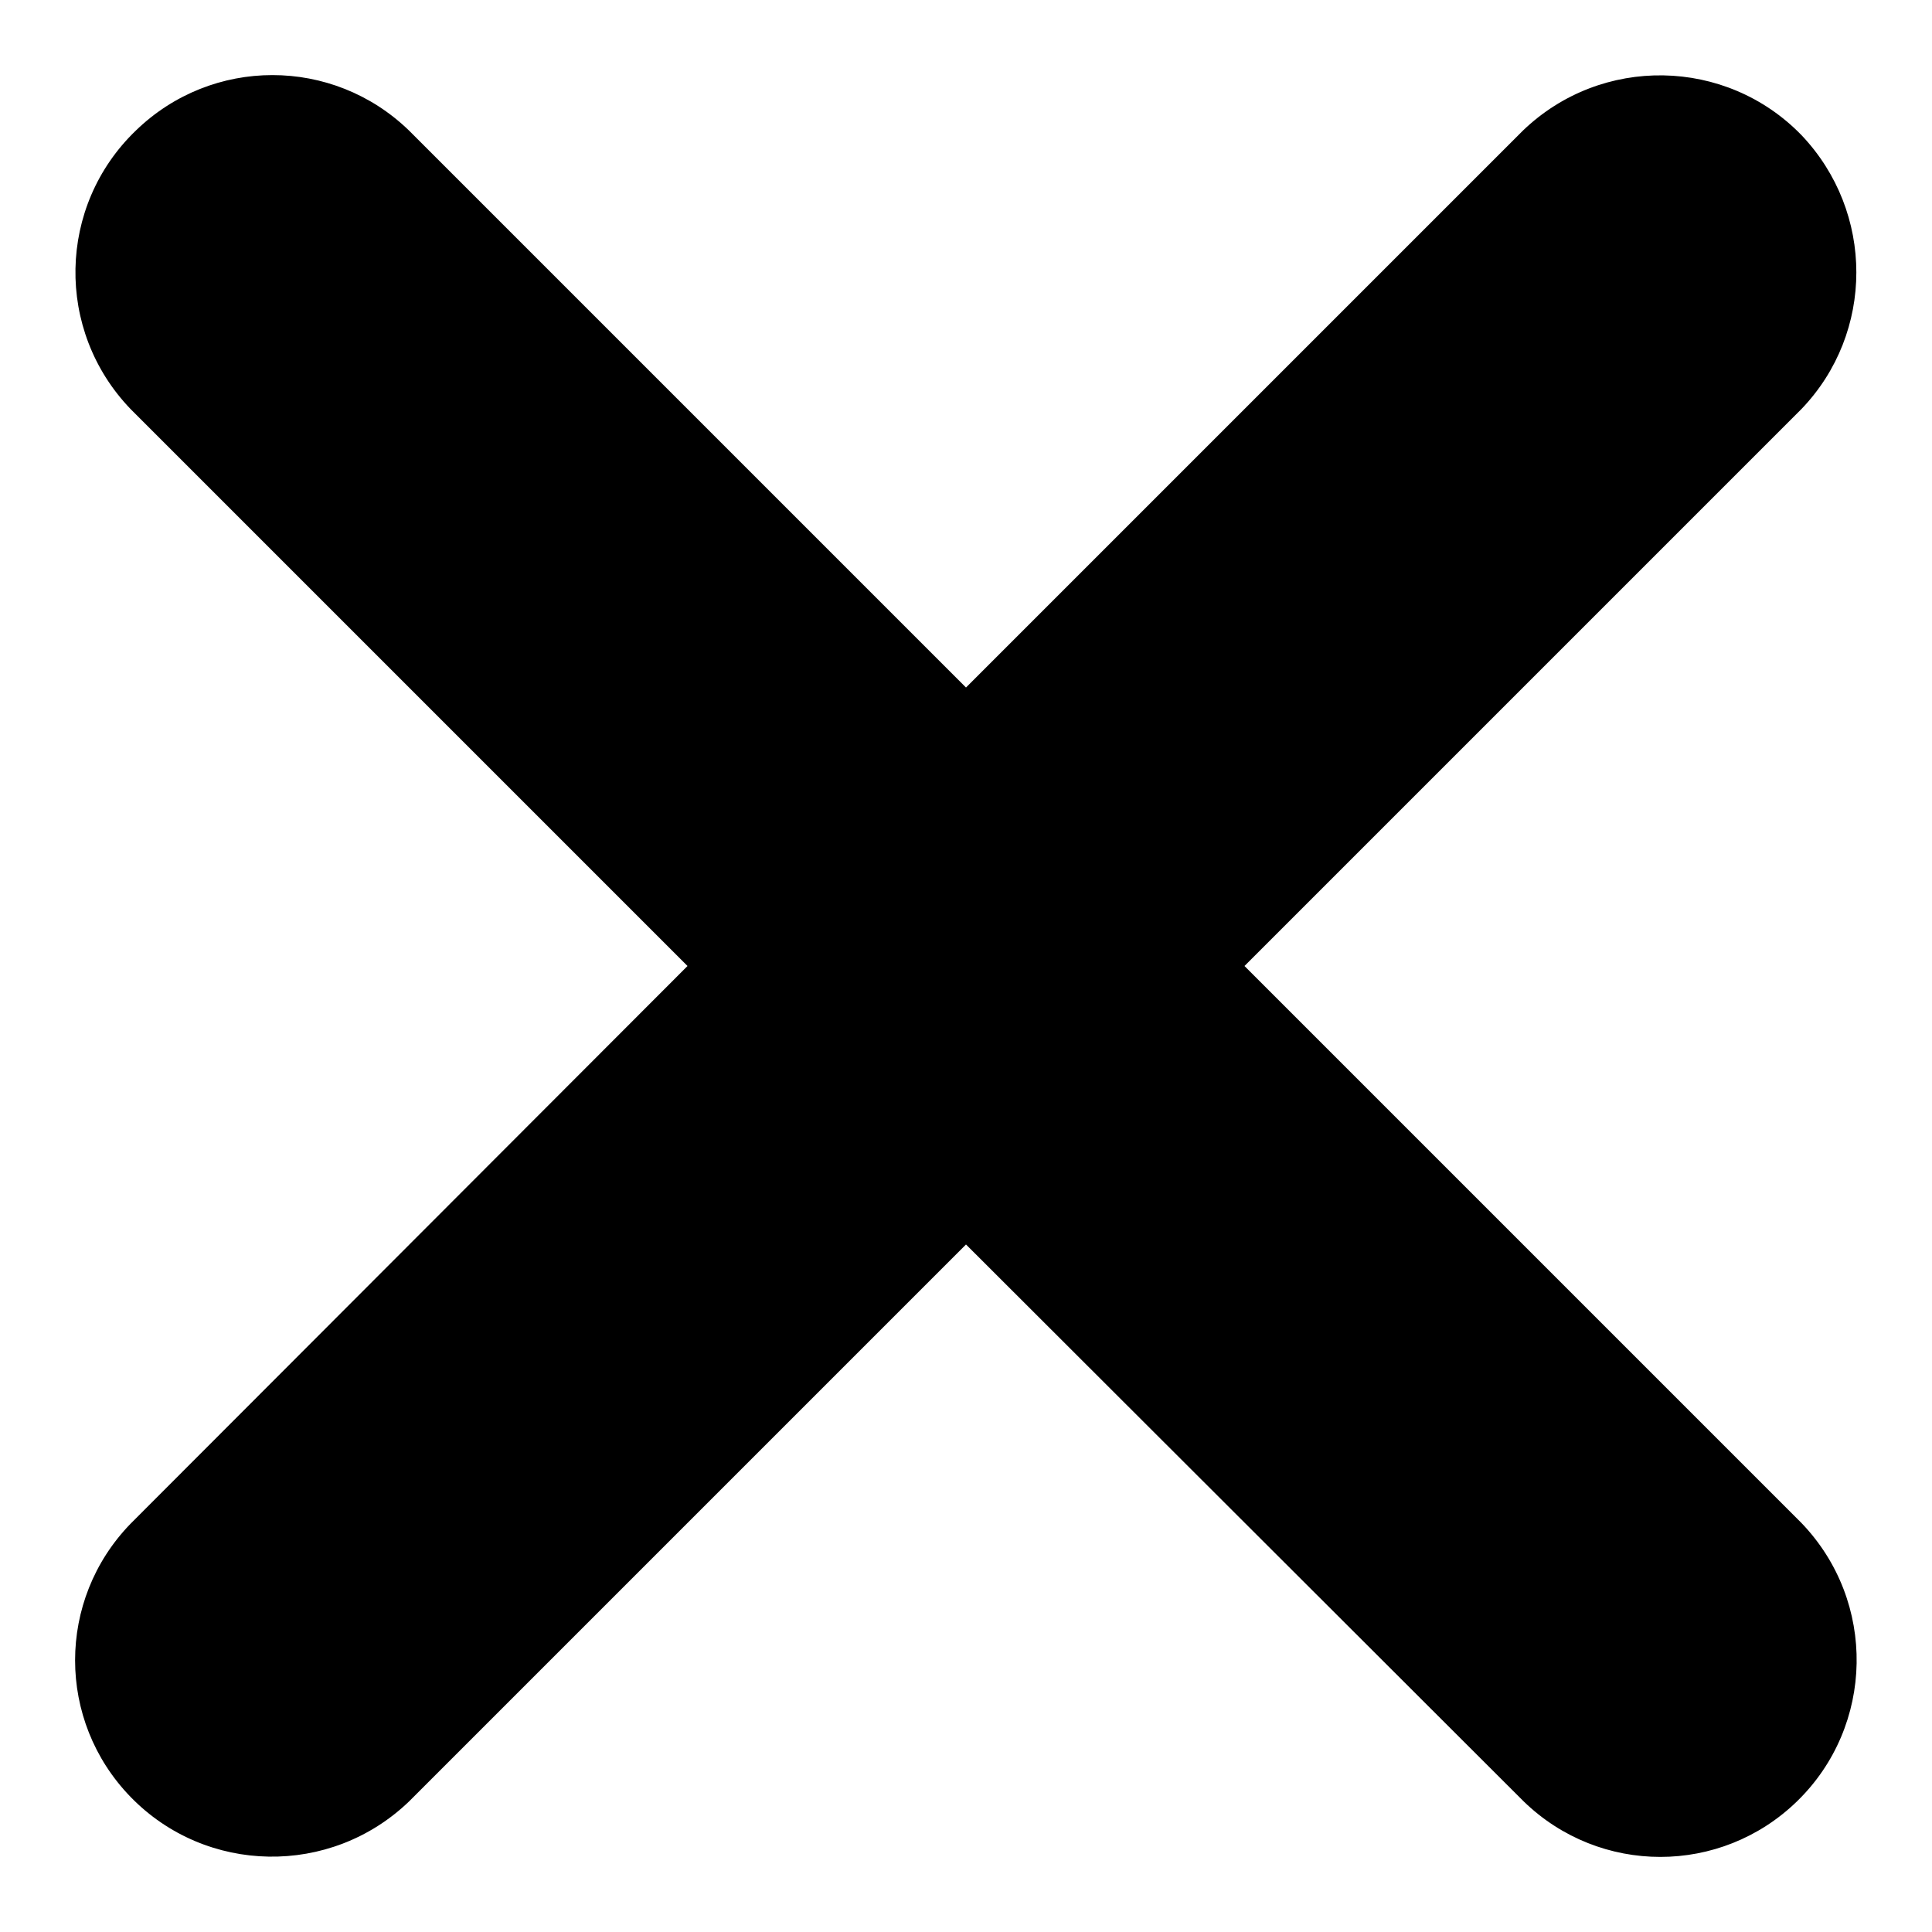 <?xml version="1.0" encoding="utf-8"?>
<!-- Svg Vector Icons : http://www.onlinewebfonts.com/icon -->
<!DOCTYPE svg PUBLIC "-//W3C//DTD SVG 1.1//EN" "http://www.w3.org/Graphics/SVG/1.1/DTD/svg11.dtd">
<svg version="1.1" xmlns="http://www.w3.org/2000/svg" xmlns:xlink="http://www.w3.org/1999/xlink" x="0px" y="0px" viewBox="0 0 256 256" enable-background="new 0 0 256 256" xml:space="preserve">
<g> <path fill="#000000" d="M238.7,54.2L164.9,128l73.8,73.8c10,10.4,9.7,26.9-0.6,36.9c-10.1,9.8-26.1,9.8-36.2,0L128,164.9 l-73.8,73.8c-10.4,10-26.9,9.7-36.9-0.6c-9.8-10.1-9.8-26.1,0-36.2L91.1,128L17.3,54.2C7.3,43.8,7.6,27.3,18,17.3 c10.1-9.8,26.1-9.8,36.2,0L128,91.1l73.8-73.8c10.4-10,26.9-9.7,36.9,0.6C248.4,28.1,248.4,44.1,238.7,54.2L238.7,54.2z"/></g>
</svg>